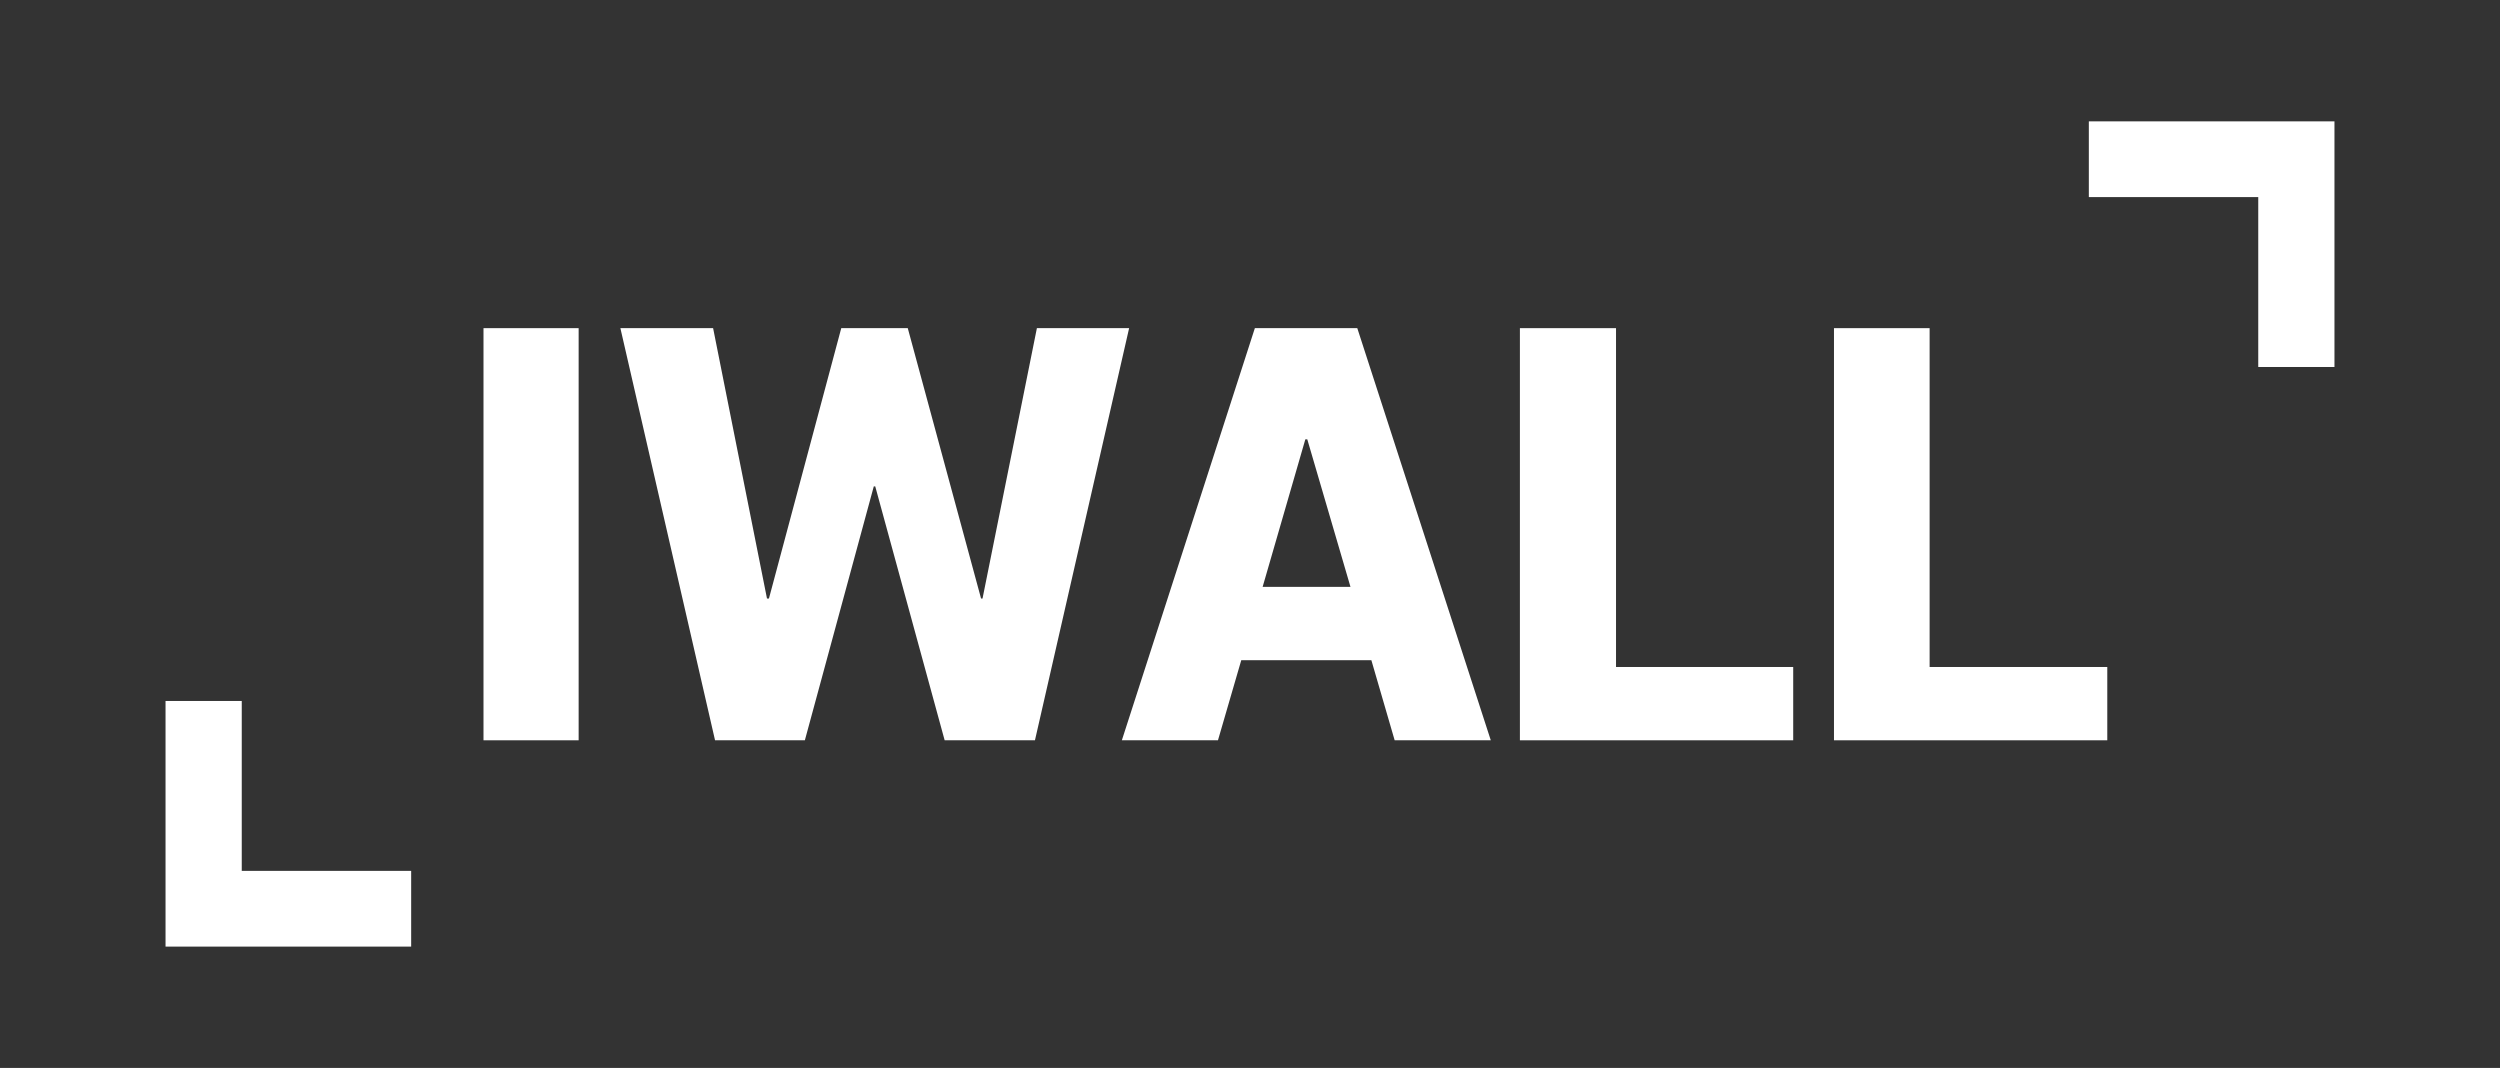 <svg xmlns="http://www.w3.org/2000/svg" id="Capa_1" data-name="Capa 1" viewBox="0 0 51.5 22"><rect x="0" y="0" width="51.5" height="22" fill="#333333" stroke="none"/><defs><style>      .cls-1 {        fill: #fff;      }    </style></defs><polygon class="cls-1" points="4.98 14.44 3.41 14.44 3.41 17.94 3.41 19.5 4.98 19.5 8.47 19.5 8.47 17.94 4.98 17.94 4.98 14.44"></polygon><g><polygon class="cls-1" points="21.36 6.76 20.24 12.33 20.21 12.33 18.7 6.76 17.33 6.76 15.84 12.33 15.8 12.33 14.69 6.76 12.78 6.76 14.73 15.25 16.58 15.25 18 10.02 18.03 10.02 19.46 15.25 21.32 15.25 23.26 6.76 21.36 6.76"></polygon><rect class="cls-1" x="9.96" y="6.76" width="1.96" height="8.49"></rect><polygon class="cls-1" points="39.75 6.76 37.78 6.76 37.78 15.25 43.41 15.25 43.41 13.74 39.75 13.74 39.75 6.76"></polygon><polygon class="cls-1" points="33.29 6.76 31.31 6.76 31.31 15.25 36.94 15.25 36.94 13.74 33.29 13.74 33.29 6.76"></polygon><path class="cls-1" d="M25.85,6.76l-2.74,8.49h1.98l.48-1.65h2.68l.48,1.65h1.98l-2.75-8.49h-2.12ZM26.01,12.09l.88-3.04h.04l.89,3.04h-1.8Z"></path></g><polygon class="cls-1" points="46.52 2.5 43.03 2.5 43.03 4.06 46.52 4.06 46.52 7.56 48.09 7.56 48.09 4.06 48.09 2.5 46.52 2.5"></polygon></svg>